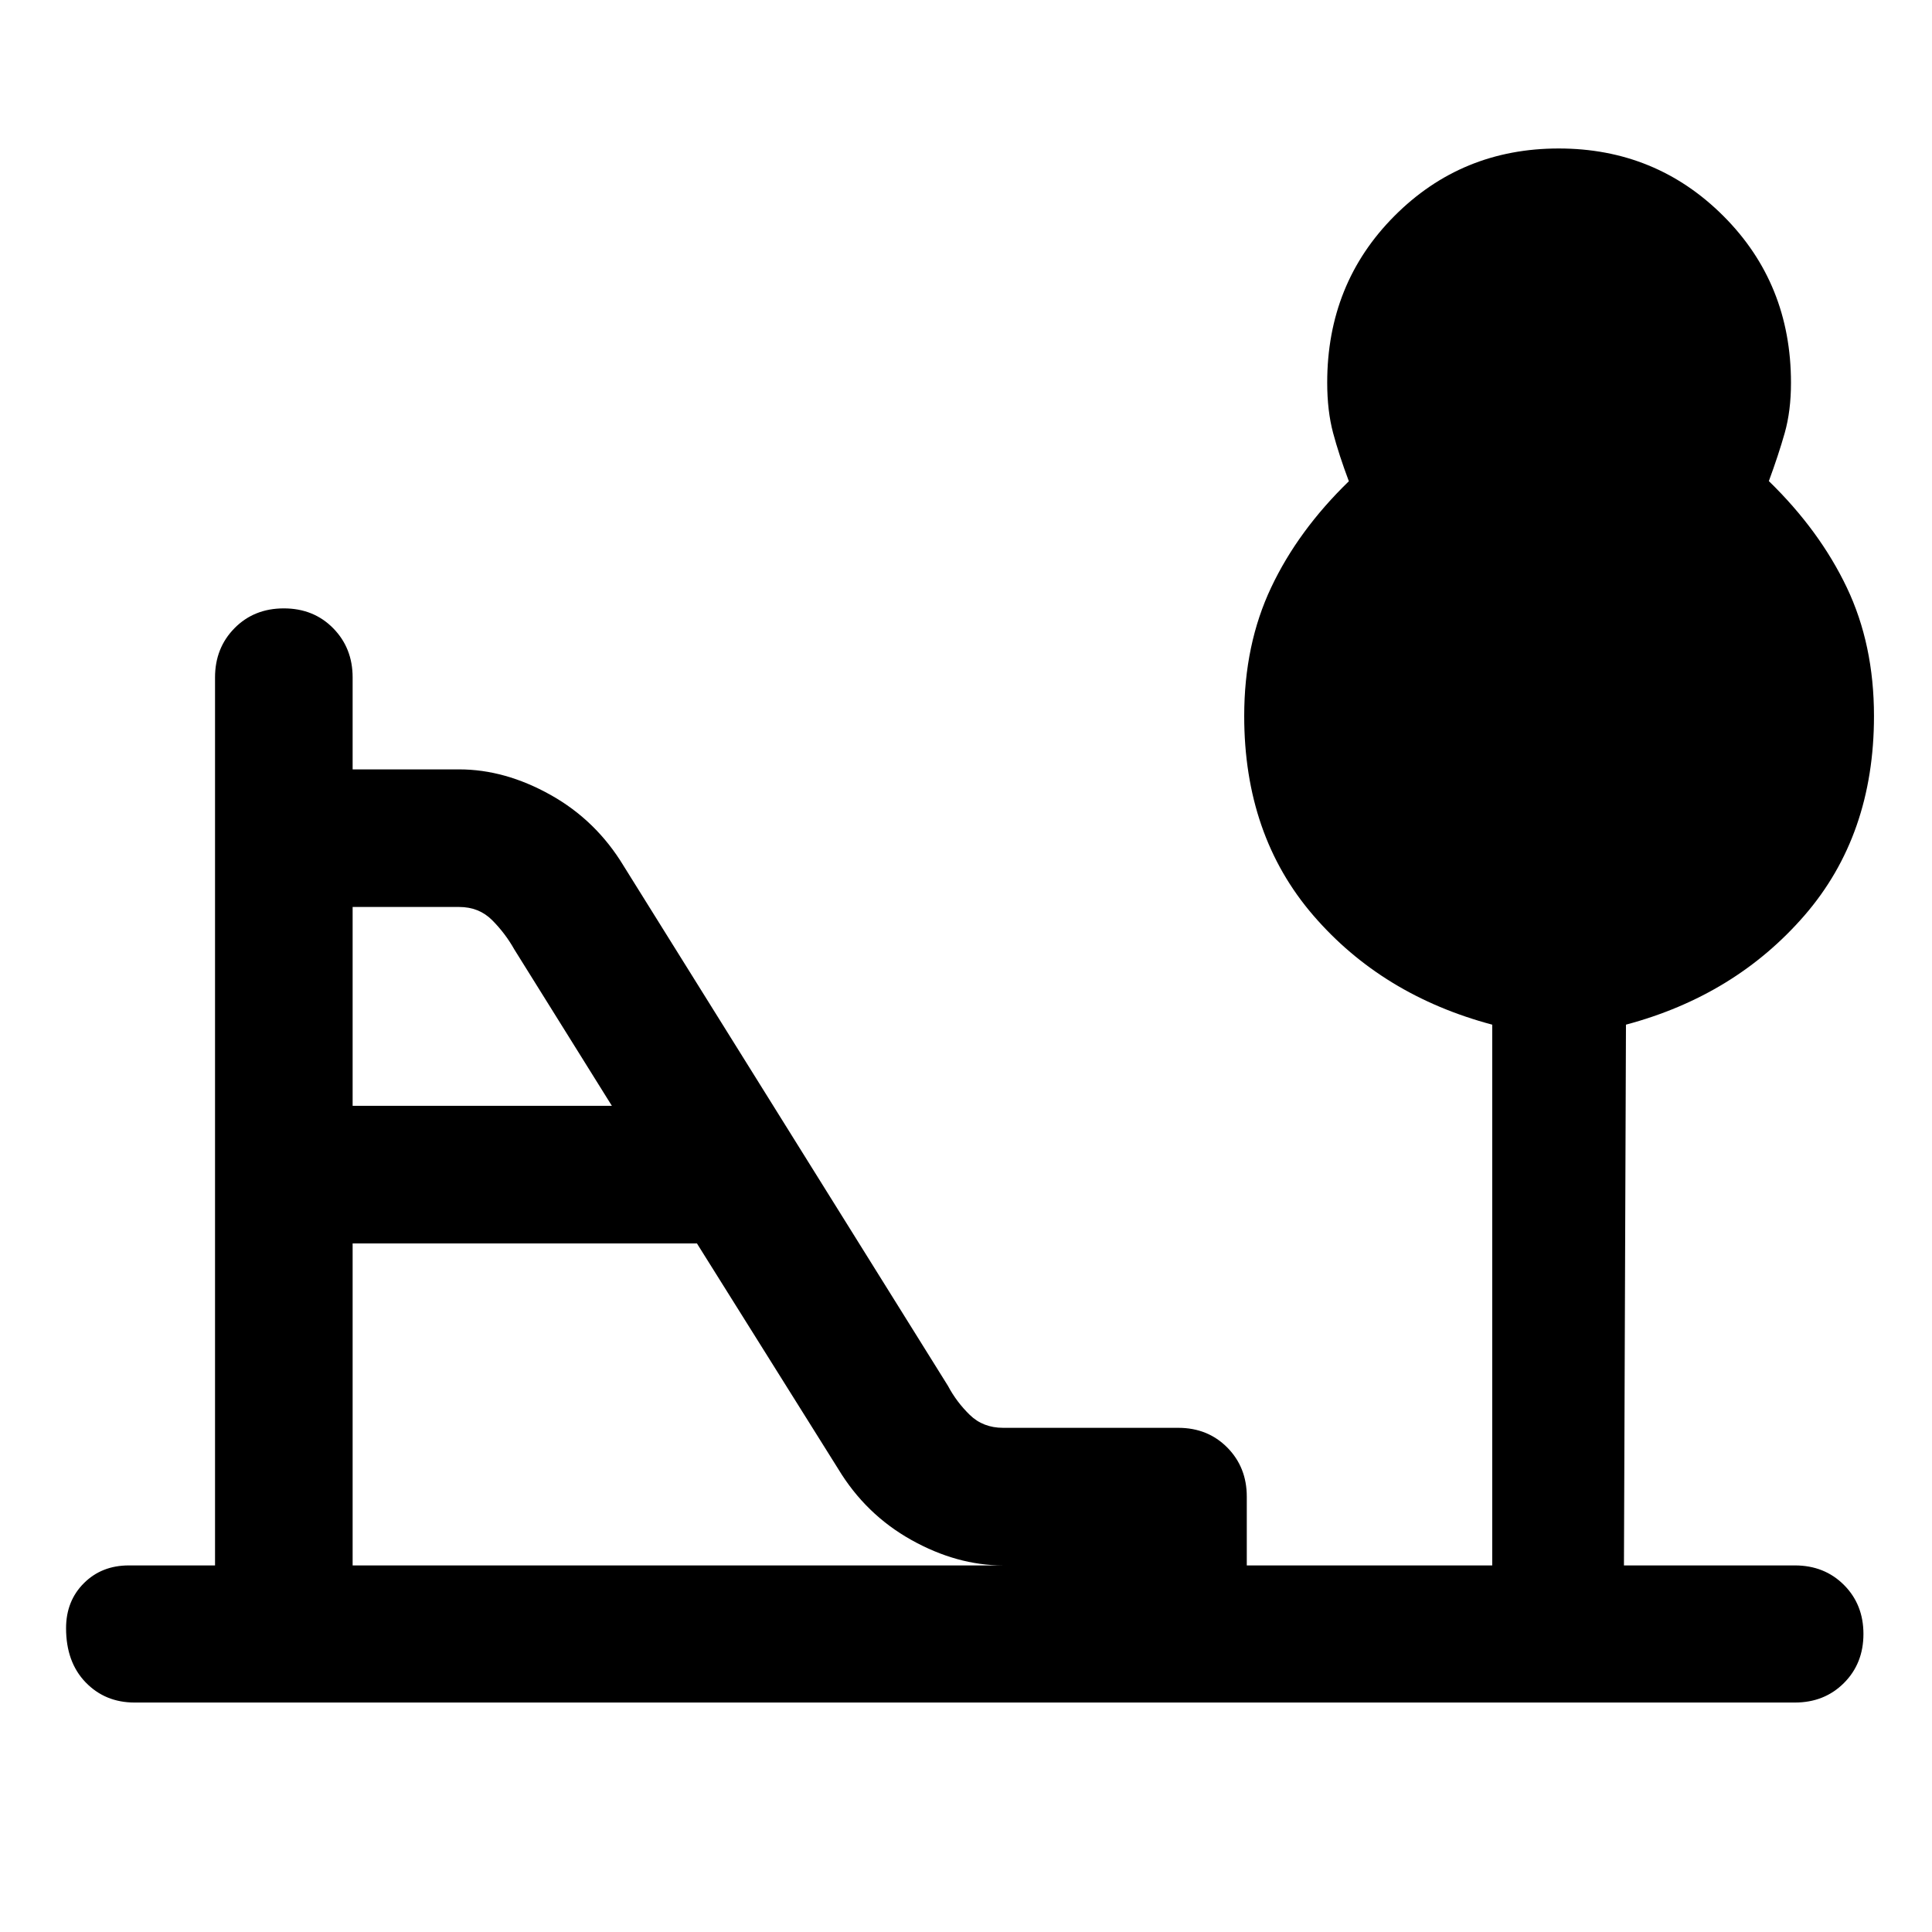 <svg xmlns="http://www.w3.org/2000/svg" width="48" height="48" viewBox="0 -960 960 960"><path d="M175.22-410.52h128.82l-48.48-77.72q-4.52-8.04-11.04-14.56-6.52-6.53-16.37-6.53h-52.93v98.81Zm0 228.37h323.24q-23 0-45.66-12.68-22.65-12.67-36.32-35.3L346.3-342.15H175.22v160ZM66.89-114.02q-14.67 0-24.37-10.06-9.69-10.05-9.69-26.88 0-13.51 8.84-22.35 8.84-8.84 22.35-8.84h42.83v-441.24q0-14.65 9.69-24.48 9.7-9.83 24.49-9.83 14.8 0 24.49 9.83 9.7 9.83 9.7 24.48v45.69h52.93q22.76 0 45.42 12.68 22.65 12.67 36.32 35.3l161.15 258.35q4.26 8.03 10.86 14.44t16.56 6.41h87q14.67 0 24.37 9.79 9.69 9.8 9.69 24.39v34.19h121.96v-268.7q-54.72-14.58-88.98-54.36-34.26-39.79-34.26-98.99 0-35.54 13.38-63.86 13.38-28.33 38.62-52.81-4.89-13-7.83-24-2.93-11-2.93-25 0-49.28 33.4-82.81 33.4-33.54 81.65-33.54 48.25 0 81.83 33.56 33.57 33.57 33.57 82.88 0 13.91-3.11 24.91-3.12 11-7.89 23.92 25.24 24.56 38.74 52.89 13.5 28.32 13.5 63.86 0 59.2-34.5 99.04-34.5 39.83-88.74 54.31l-1 268.7h84.94q14.67 0 24.37 9.69 9.69 9.7 9.69 24.37 0 14.68-9.69 24.37-9.7 9.7-24.37 9.7H66.89Z"/></svg>